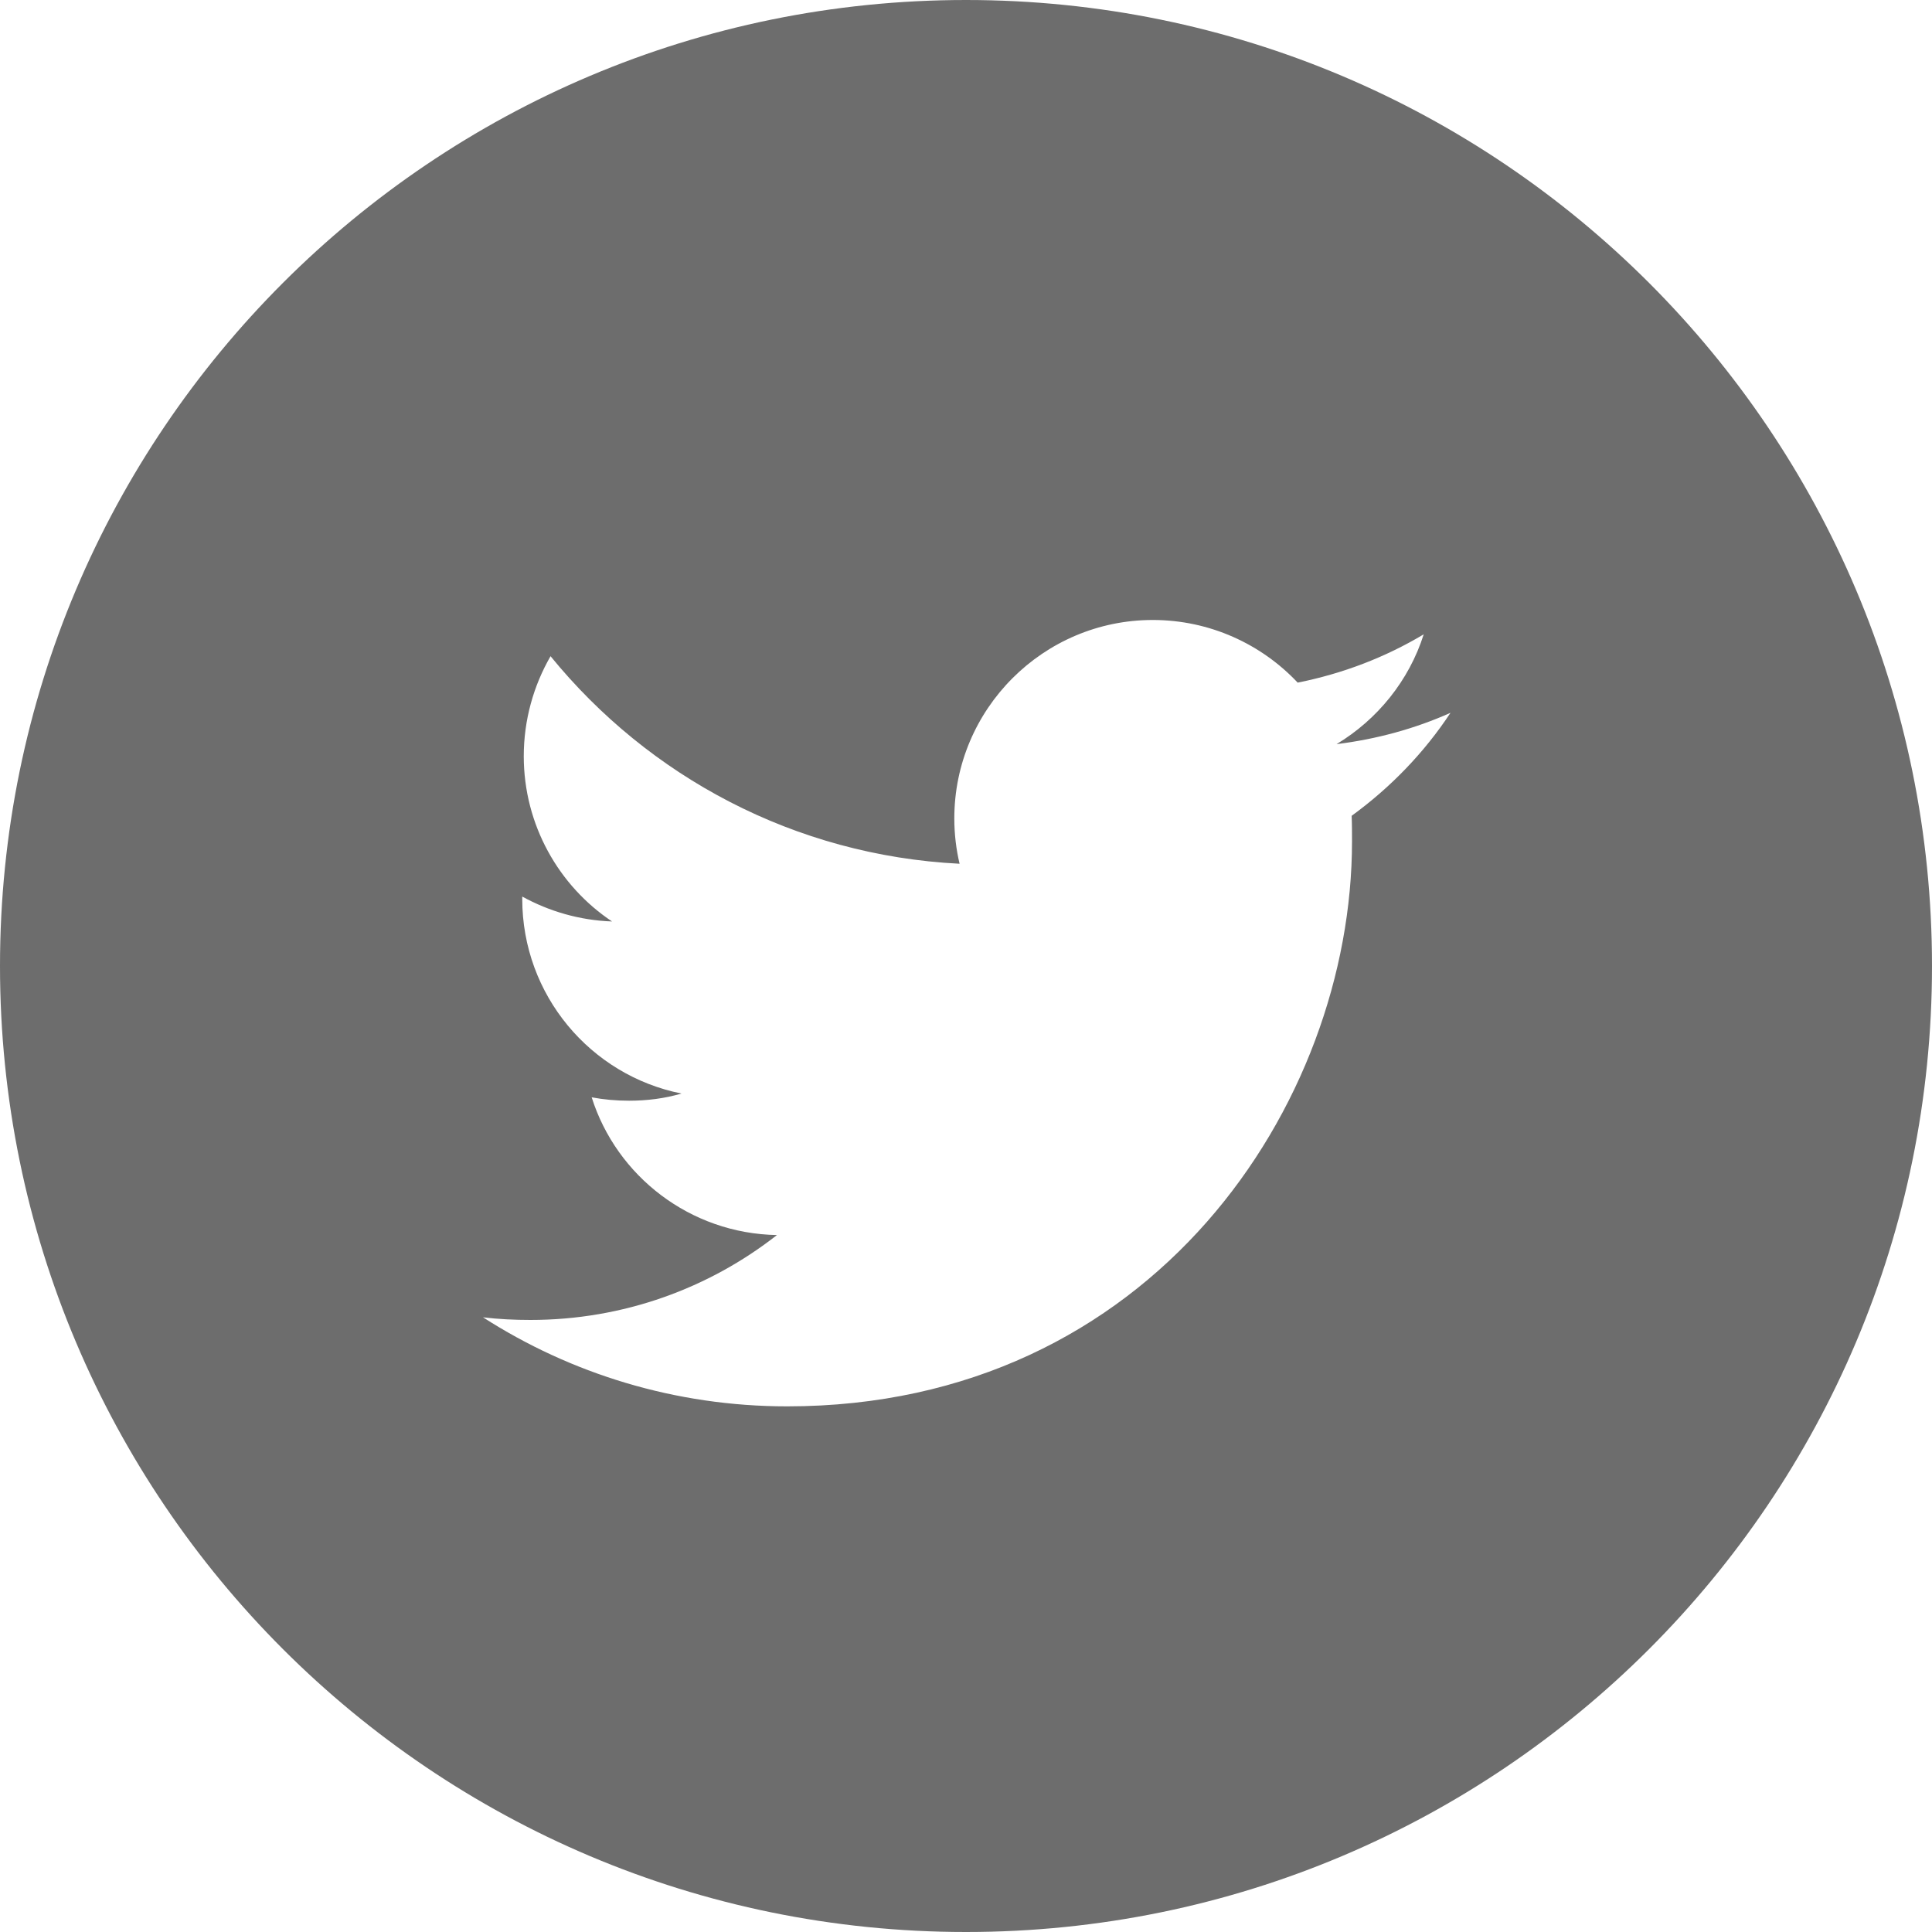 <svg width="80" height="80" viewBox="0 0 80 80" fill="none" xmlns="http://www.w3.org/2000/svg" xmlns:xlink="http://www.w3.org/1999/xlink">
<path d="M40,0C17.906,0 0,17.906 0,40C0,62.094 17.906,80 40,80C62.094,80 80,62.094 80,40C80,17.906 62.094,0 40,0ZM55.969,33.781C55.984,34.125 55.984,34.484 55.984,34.844C55.984,45.703 47.719,58.234 32.594,58.234C27.953,58.234 23.625,56.875 20,54.547C20.641,54.625 21.297,54.656 21.969,54.656C25.813,54.656 29.359,53.344 32.172,51.141C28.578,51.078 25.531,48.703 24.5,45.438C25,45.531 25.516,45.578 26.047,45.578C26.797,45.578 27.531,45.484 28.219,45.281C24.453,44.531 21.625,41.203 21.625,37.219L21.625,37.125C22.734,37.734 24,38.109 25.344,38.156C23.141,36.688 21.688,34.156 21.688,31.312C21.688,29.812 22.094,28.391 22.797,27.172C26.859,32.156 32.906,35.422 39.734,35.766C39.594,35.172 39.516,34.547 39.516,33.891C39.516,29.359 43.203,25.672 47.734,25.672C50.094,25.672 52.234,26.672 53.734,28.266C55.609,27.891 57.359,27.219 58.953,26.266C58.344,28.188 57.031,29.797 55.344,30.813C57,30.609 58.594,30.172 60.062,29.516C58.969,31.172 57.578,32.609 55.969,33.781Z" fill="#6D6D6D"/>
</svg>
